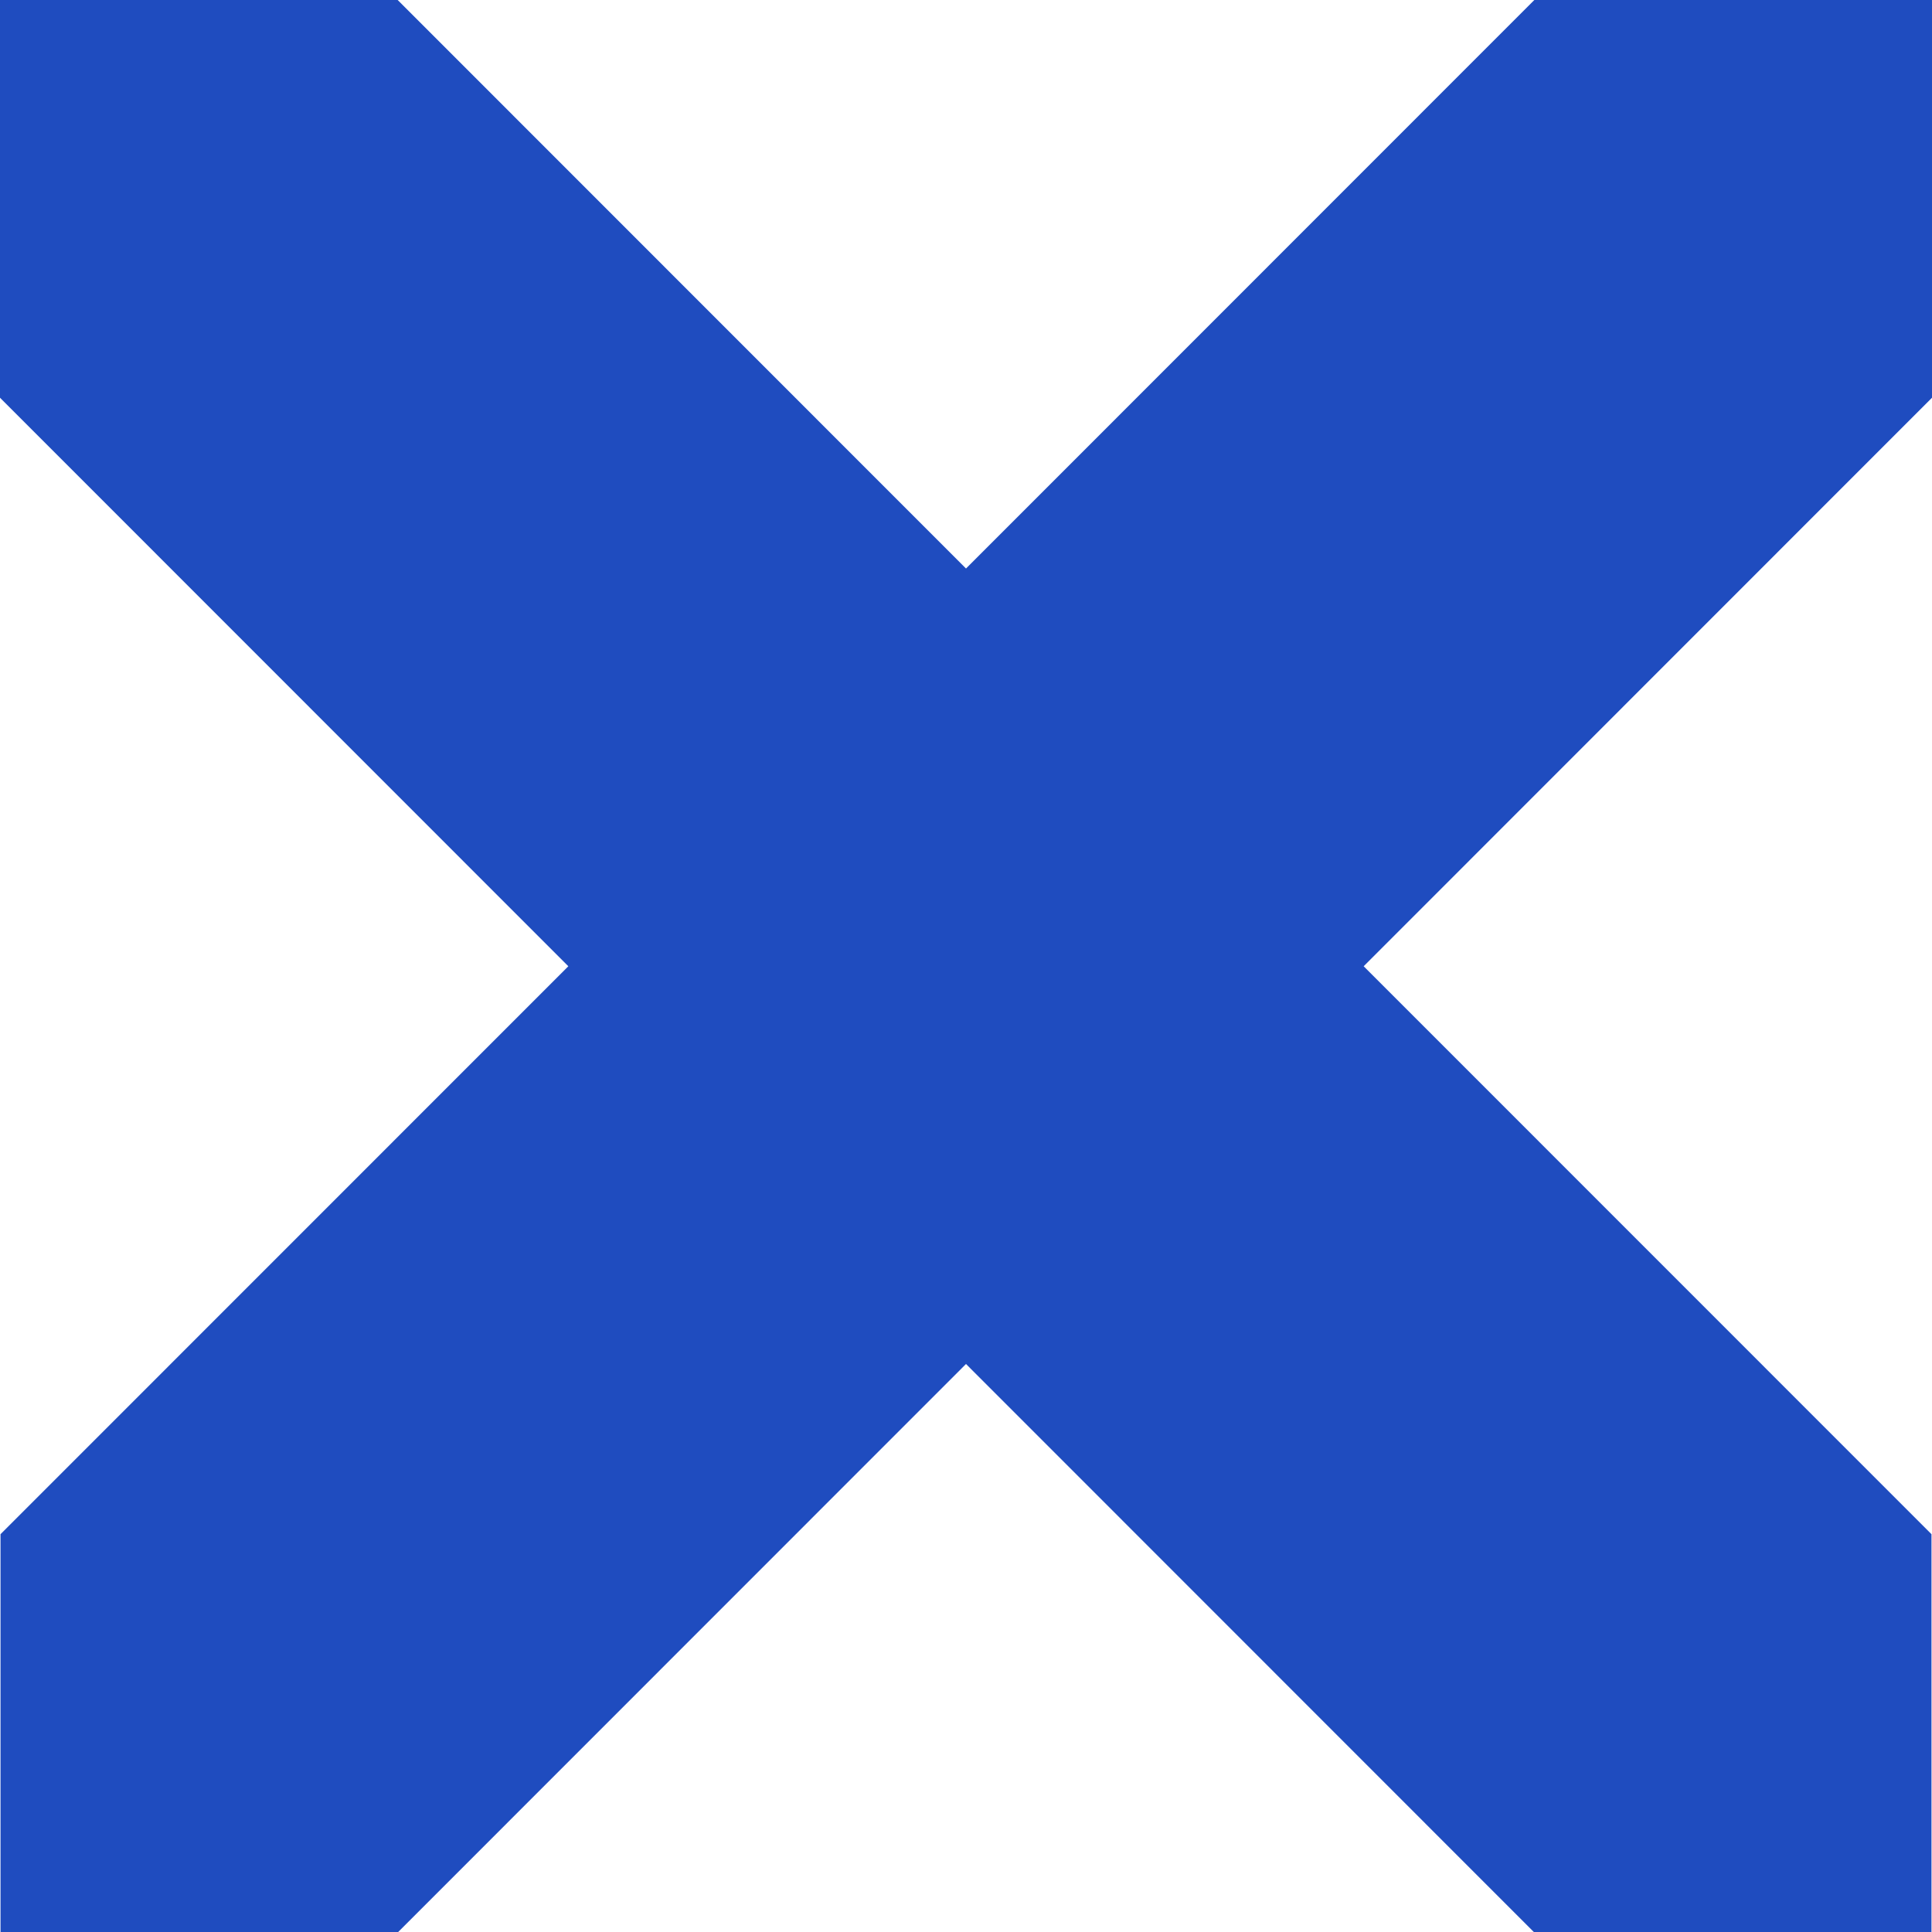 <svg width="30" height="30" viewBox="0 0 30 30" fill="none" xmlns="http://www.w3.org/2000/svg">
<path fill-rule="evenodd" clip-rule="evenodd" d="M30 0V6.176L21.175 15.004L29.992 23.823V30H23.817L15 21.18L6.183 30H0.008V23.823L8.825 15.004L0 6.176V1.33513e-05H6.175L15 8.828L23.825 0H30Z" fill="#1F4CBF"/>
</svg>
